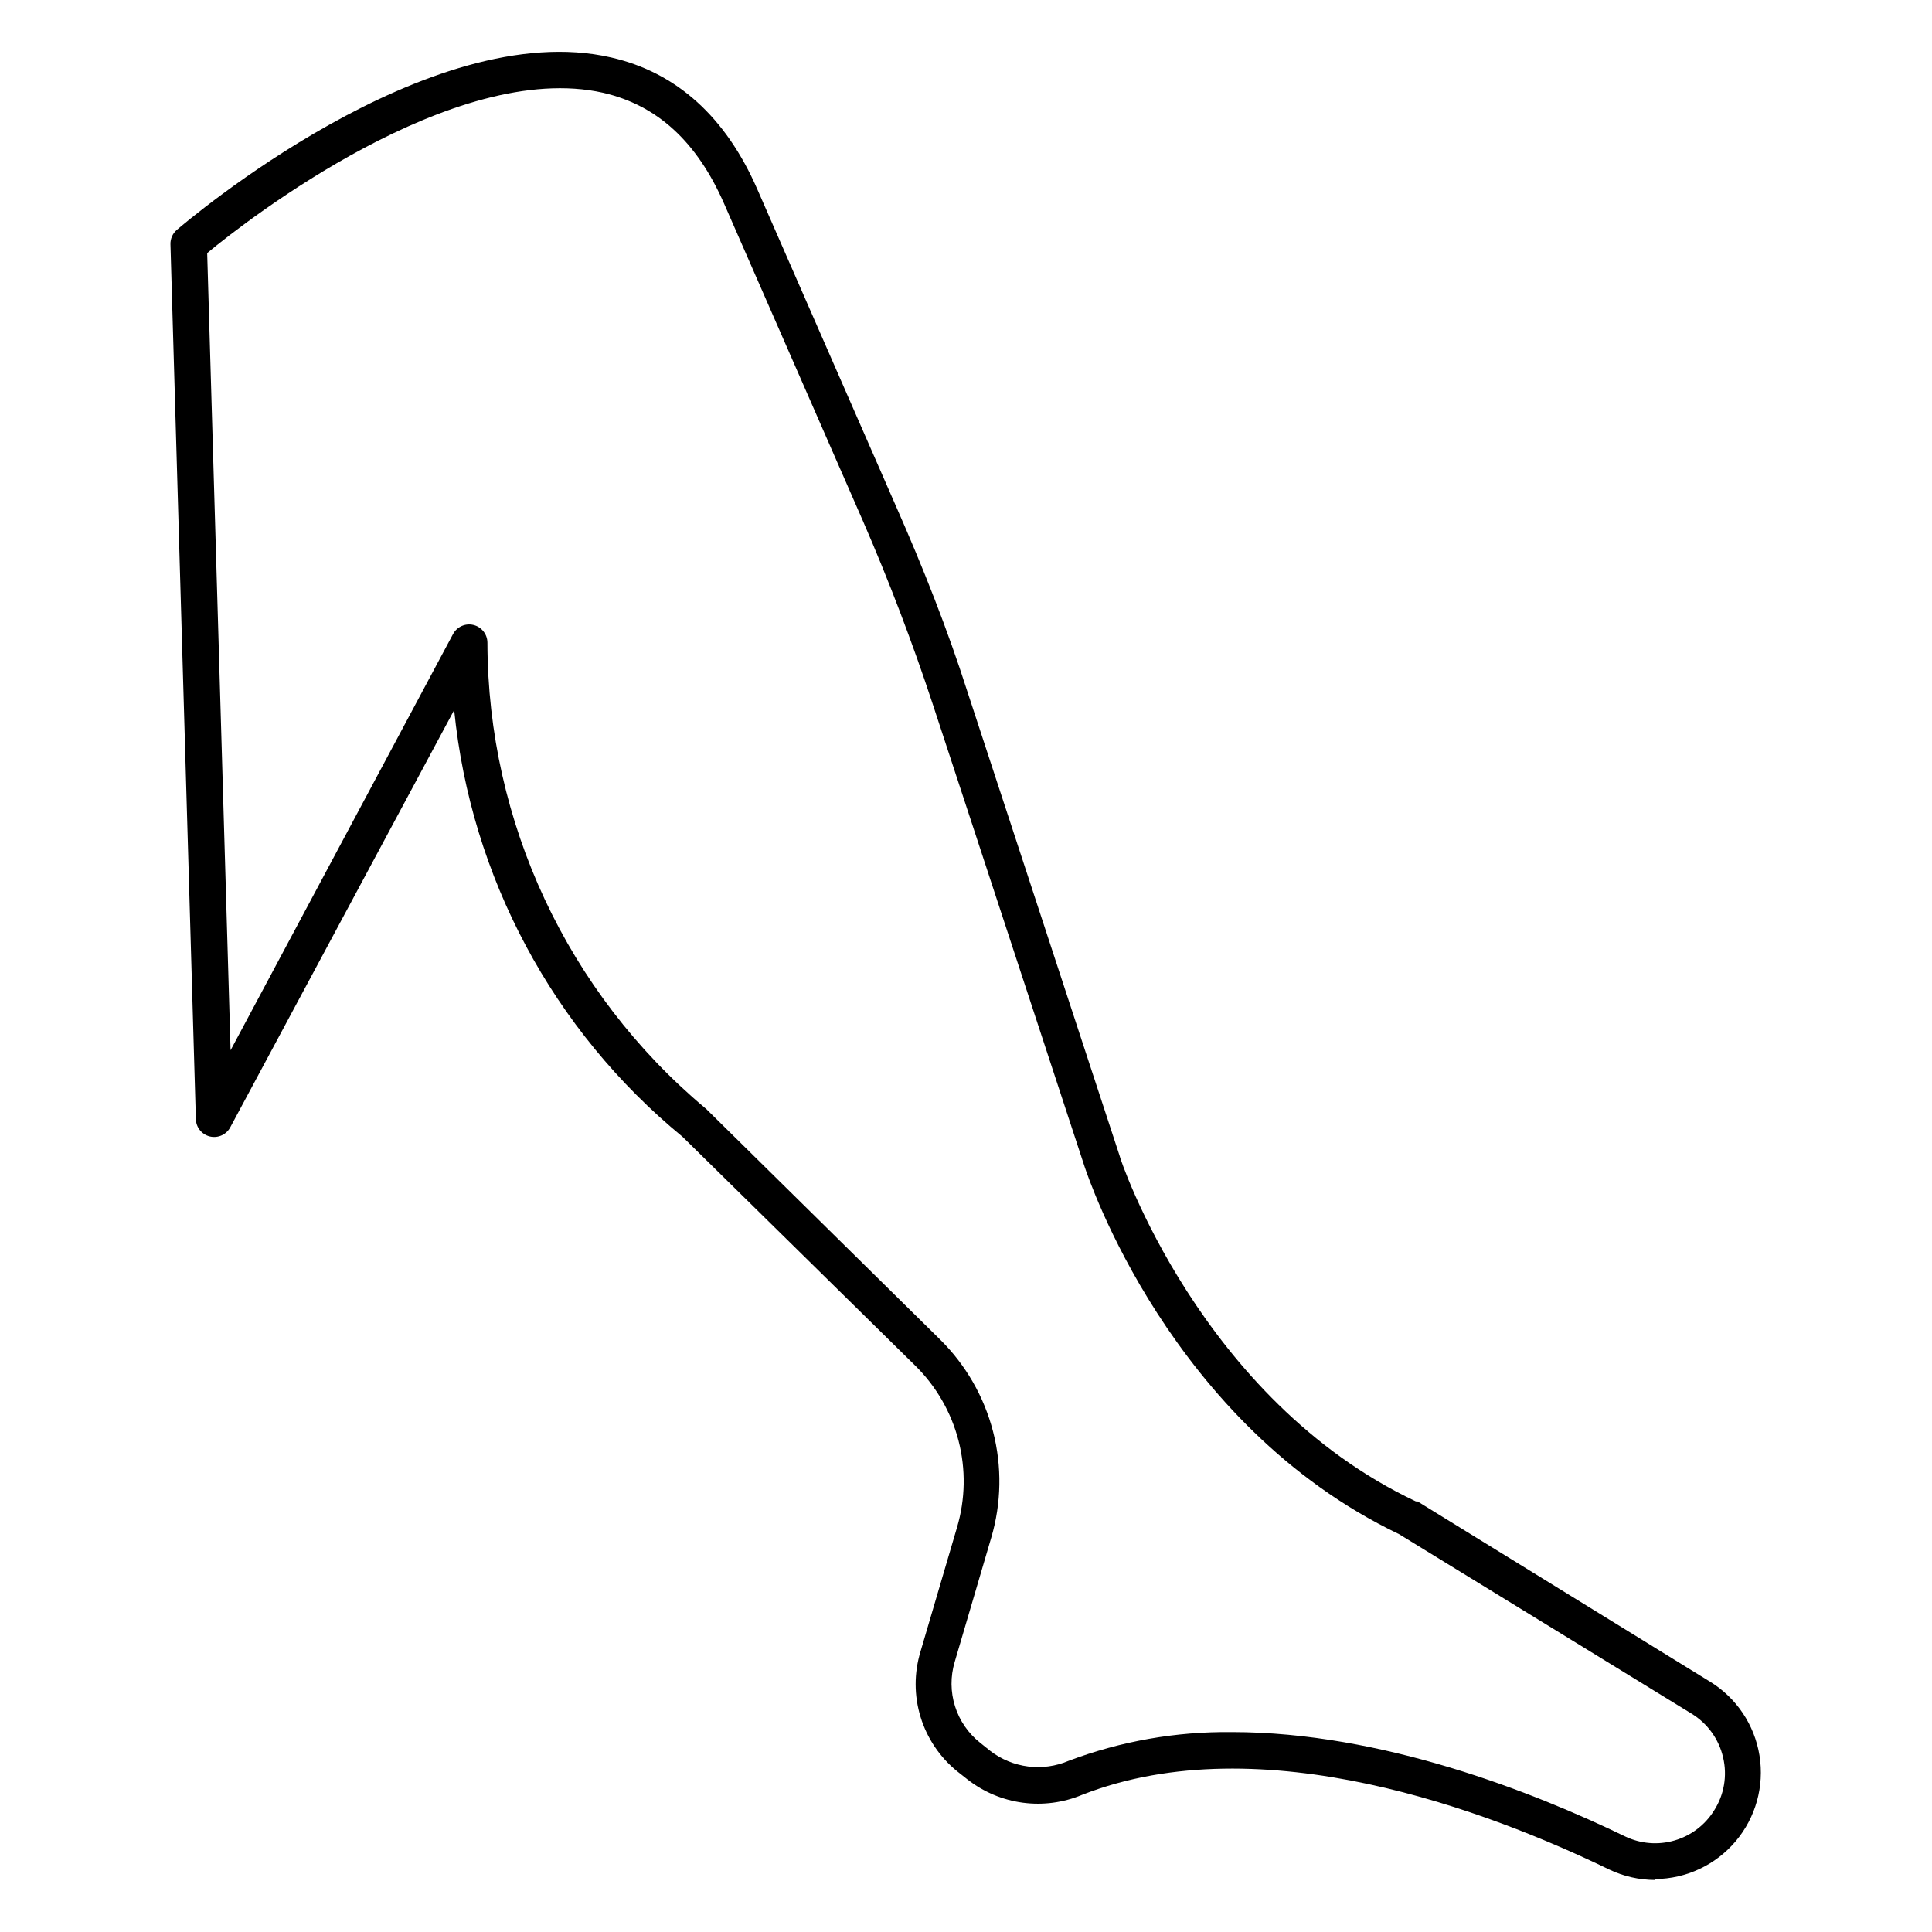 <?xml version="1.0" encoding="UTF-8"?>
<!-- Uploaded to: ICON Repo, www.svgrepo.com, Generator: ICON Repo Mixer Tools -->
<svg fill="#000000" width="800px" height="800px" version="1.1" viewBox="144 144 512 512" xmlns="http://www.w3.org/2000/svg">
 <path d="m582.58 642.21c-4.191-0.016-8.328-0.957-12.113-2.762-31.777-15.406-92.043-38.414-139.66-19.812-4.977 2.09-10.418 2.812-15.766 2.098-5.348-0.715-10.406-2.844-14.656-6.168l-2.762-2.18c-4.574-3.723-7.938-8.727-9.664-14.367-1.727-5.641-1.734-11.668-0.023-17.312l9.688-32.941c2.211-7.481 2.348-15.422 0.395-22.977-1.953-7.551-5.926-14.43-11.488-19.898l-61.668-60.648c-34.324-28.207-56.082-68.863-60.504-113.07l-59.297 110.5c-1.016 1.988-3.262 3.023-5.434 2.504-2.172-0.516-3.707-2.449-3.723-4.684l-6.734-231.75c-0.043-1.469 0.582-2.875 1.695-3.828 2.715-2.324 66.805-56.824 115.1-45.684 17.344 3.973 30.375 15.742 38.754 34.977l36.816 84.145c7.074 16.035 13.613 32.555 18.848 48.977l40.305 122.9c0 0.629 21.461 64.719 78.527 91.656h0.438l77.508 47.766v-0.004c7.019 4.305 11.812 11.461 13.121 19.59 1.309 8.129-0.996 16.426-6.312 22.715-5.312 6.293-13.109 9.949-21.344 10.016zm-112.15-39.191c39.773 0 80.027 15.938 104.25 27.66 4.078 1.953 8.734 2.336 13.074 1.074 4.344-1.258 8.07-4.07 10.469-7.902 2.691-4.176 3.566-9.266 2.422-14.098-1.113-4.848-4.133-9.039-8.379-11.625l-77.508-47.57c-60.699-29.066-82.352-94.562-83.324-97.371l-40.254-122.61c-5.379-16.324-11.578-32.602-18.457-48.441l-36.816-84.145c-7.219-16.469-17.73-26.109-32.07-29.406-39.48-8.867-94.418 33.715-104.93 42.484l6.199 211.26 58.957-110.3c1.051-1.949 3.289-2.938 5.438-2.402 2.148 0.539 3.66 2.465 3.672 4.676 0.094 47.613 21.207 92.75 57.695 123.34 0.199 0.133 0.379 0.297 0.531 0.484l61.719 60.844c6.805 6.711 11.664 15.145 14.051 24.402 2.391 9.258 2.223 18.988-0.488 28.156l-9.688 32.941c-1.137 3.828-1.105 7.906 0.098 11.715 1.199 3.805 3.508 7.168 6.637 9.648l2.711 2.18v0.004c2.922 2.238 6.383 3.664 10.035 4.125 3.652 0.457 7.363-0.062 10.746-1.512 13.805-5.203 28.461-7.781 43.211-7.606z"/>
</svg>